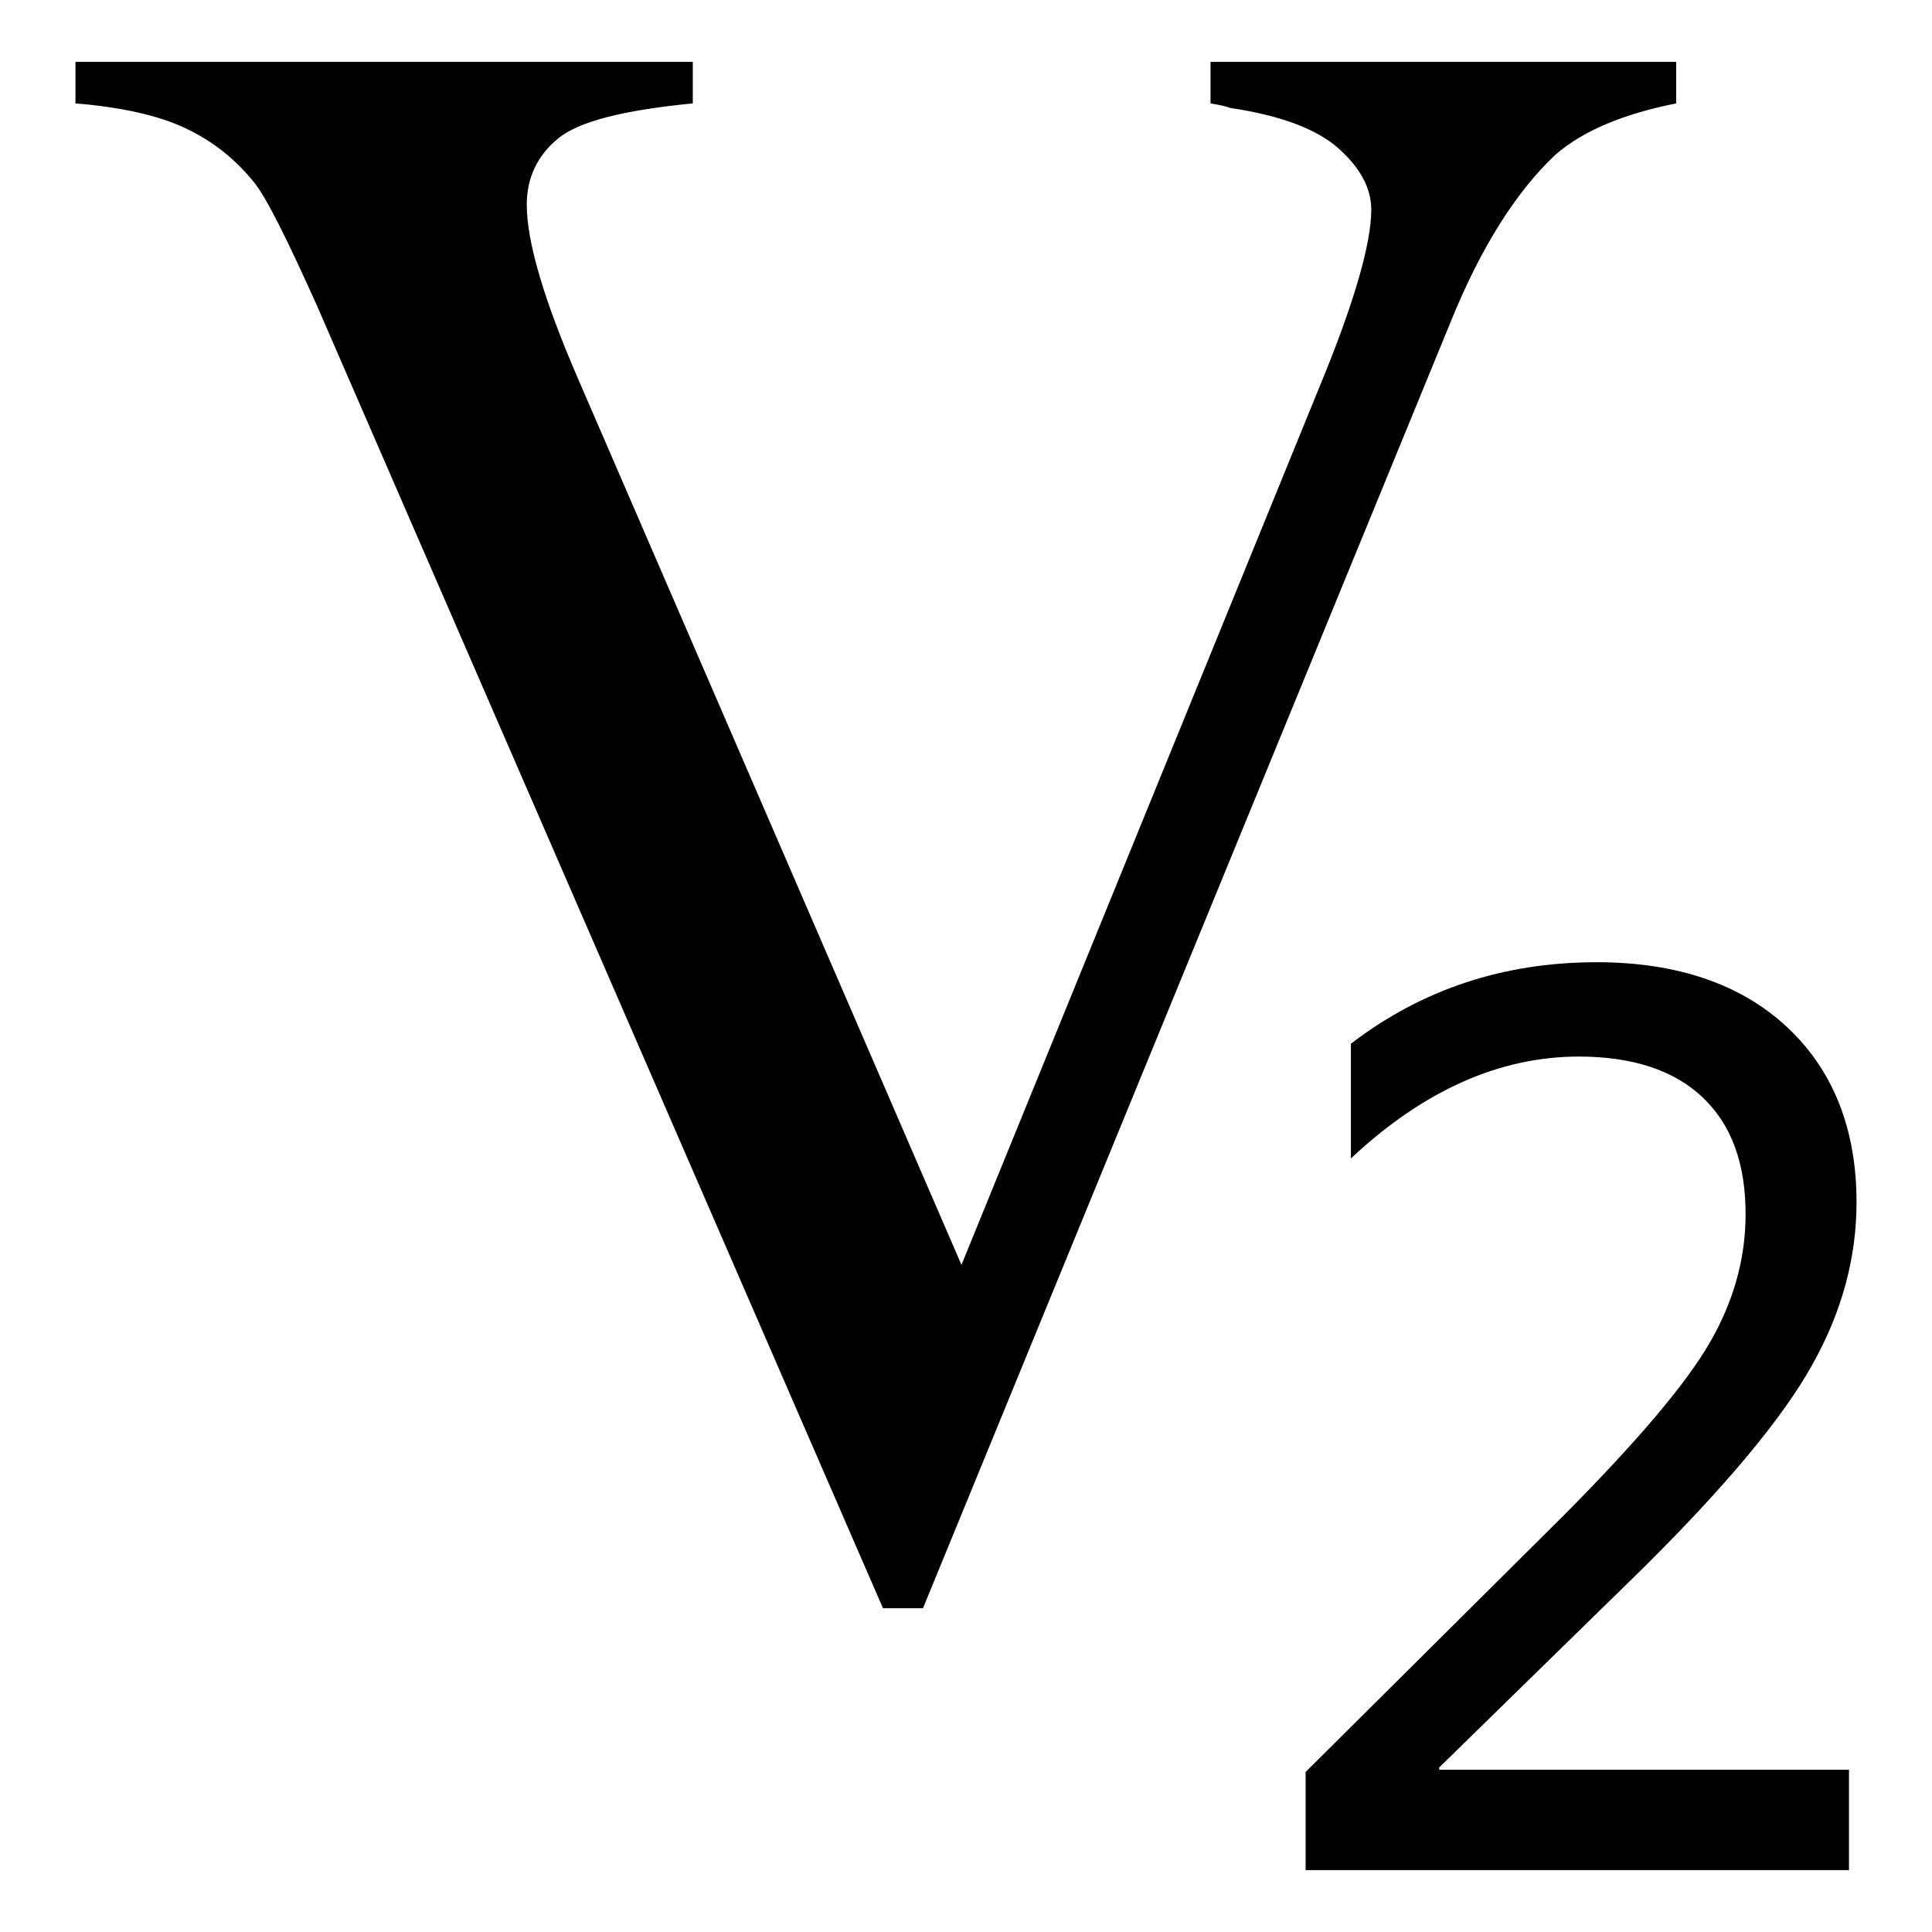 <?xml version="1.0" encoding="utf-8"?>
<!-- Svg Vector Icons : http://www.onlinewebfonts.com/icon -->
<!DOCTYPE svg PUBLIC "-//W3C//DTD SVG 1.1//EN" "http://www.w3.org/Graphics/SVG/1.1/DTD/svg11.dtd">
<svg version="1.1" xmlns="http://www.w3.org/2000/svg" xmlns:xlink="http://www.w3.org/1999/xlink" x="0px" y="0px" viewBox="0 0 256 256" enable-background="new 0 0 256 256" xml:space="preserve">
<g><g><path fill="#000000" d="M206.1,20.5c3.7-3.2,9-5.4,16-6.8V8.2h-61.7v5.5c1.2,0.2,2.1,0.4,2.6,0.6c6.7,1,11.5,2.8,14.4,5.4c2.9,2.6,4.3,5.3,4.3,8.1c0,4.5-2.3,12.5-7,23.8l-47.3,116L76.6,50.2c-4.5-10.4-6.8-18.1-6.8-23.1c0-3.5,1.4-6.5,4.1-8.7c2.7-2.3,8.7-3.8,17.9-4.7V8.2H10v5.5c6.1,0.5,11,1.6,14.6,3.3c3.6,1.7,6.6,4.1,9.1,7.2c1.6,2,4.3,7.4,8.3,16.3l75,172.6h5.3l69.9-170.4C196.2,32.8,200.9,25.4,206.1,20.5z M190.7,234.2l27-26.4c11-10.9,18.5-19.9,22.4-26.9c4-7.1,5.9-14.3,5.9-21.6c0-9.7-3.1-17.5-9.2-23.2s-14.6-8.6-25.2-8.6c-12.4,0-23.2,3.6-32.6,10.8v15.2c9.6-9,19.7-13.5,30.2-13.5c7.1,0,12.6,1.8,16.4,5.4c3.8,3.6,5.7,8.7,5.7,15.5c0,5.9-1.6,11.6-4.8,17.1c-3.2,5.5-9.6,13-19,22.5L173,234.8v13h72v-13.3h-54.3V234.2z"/></g></g>
</svg>